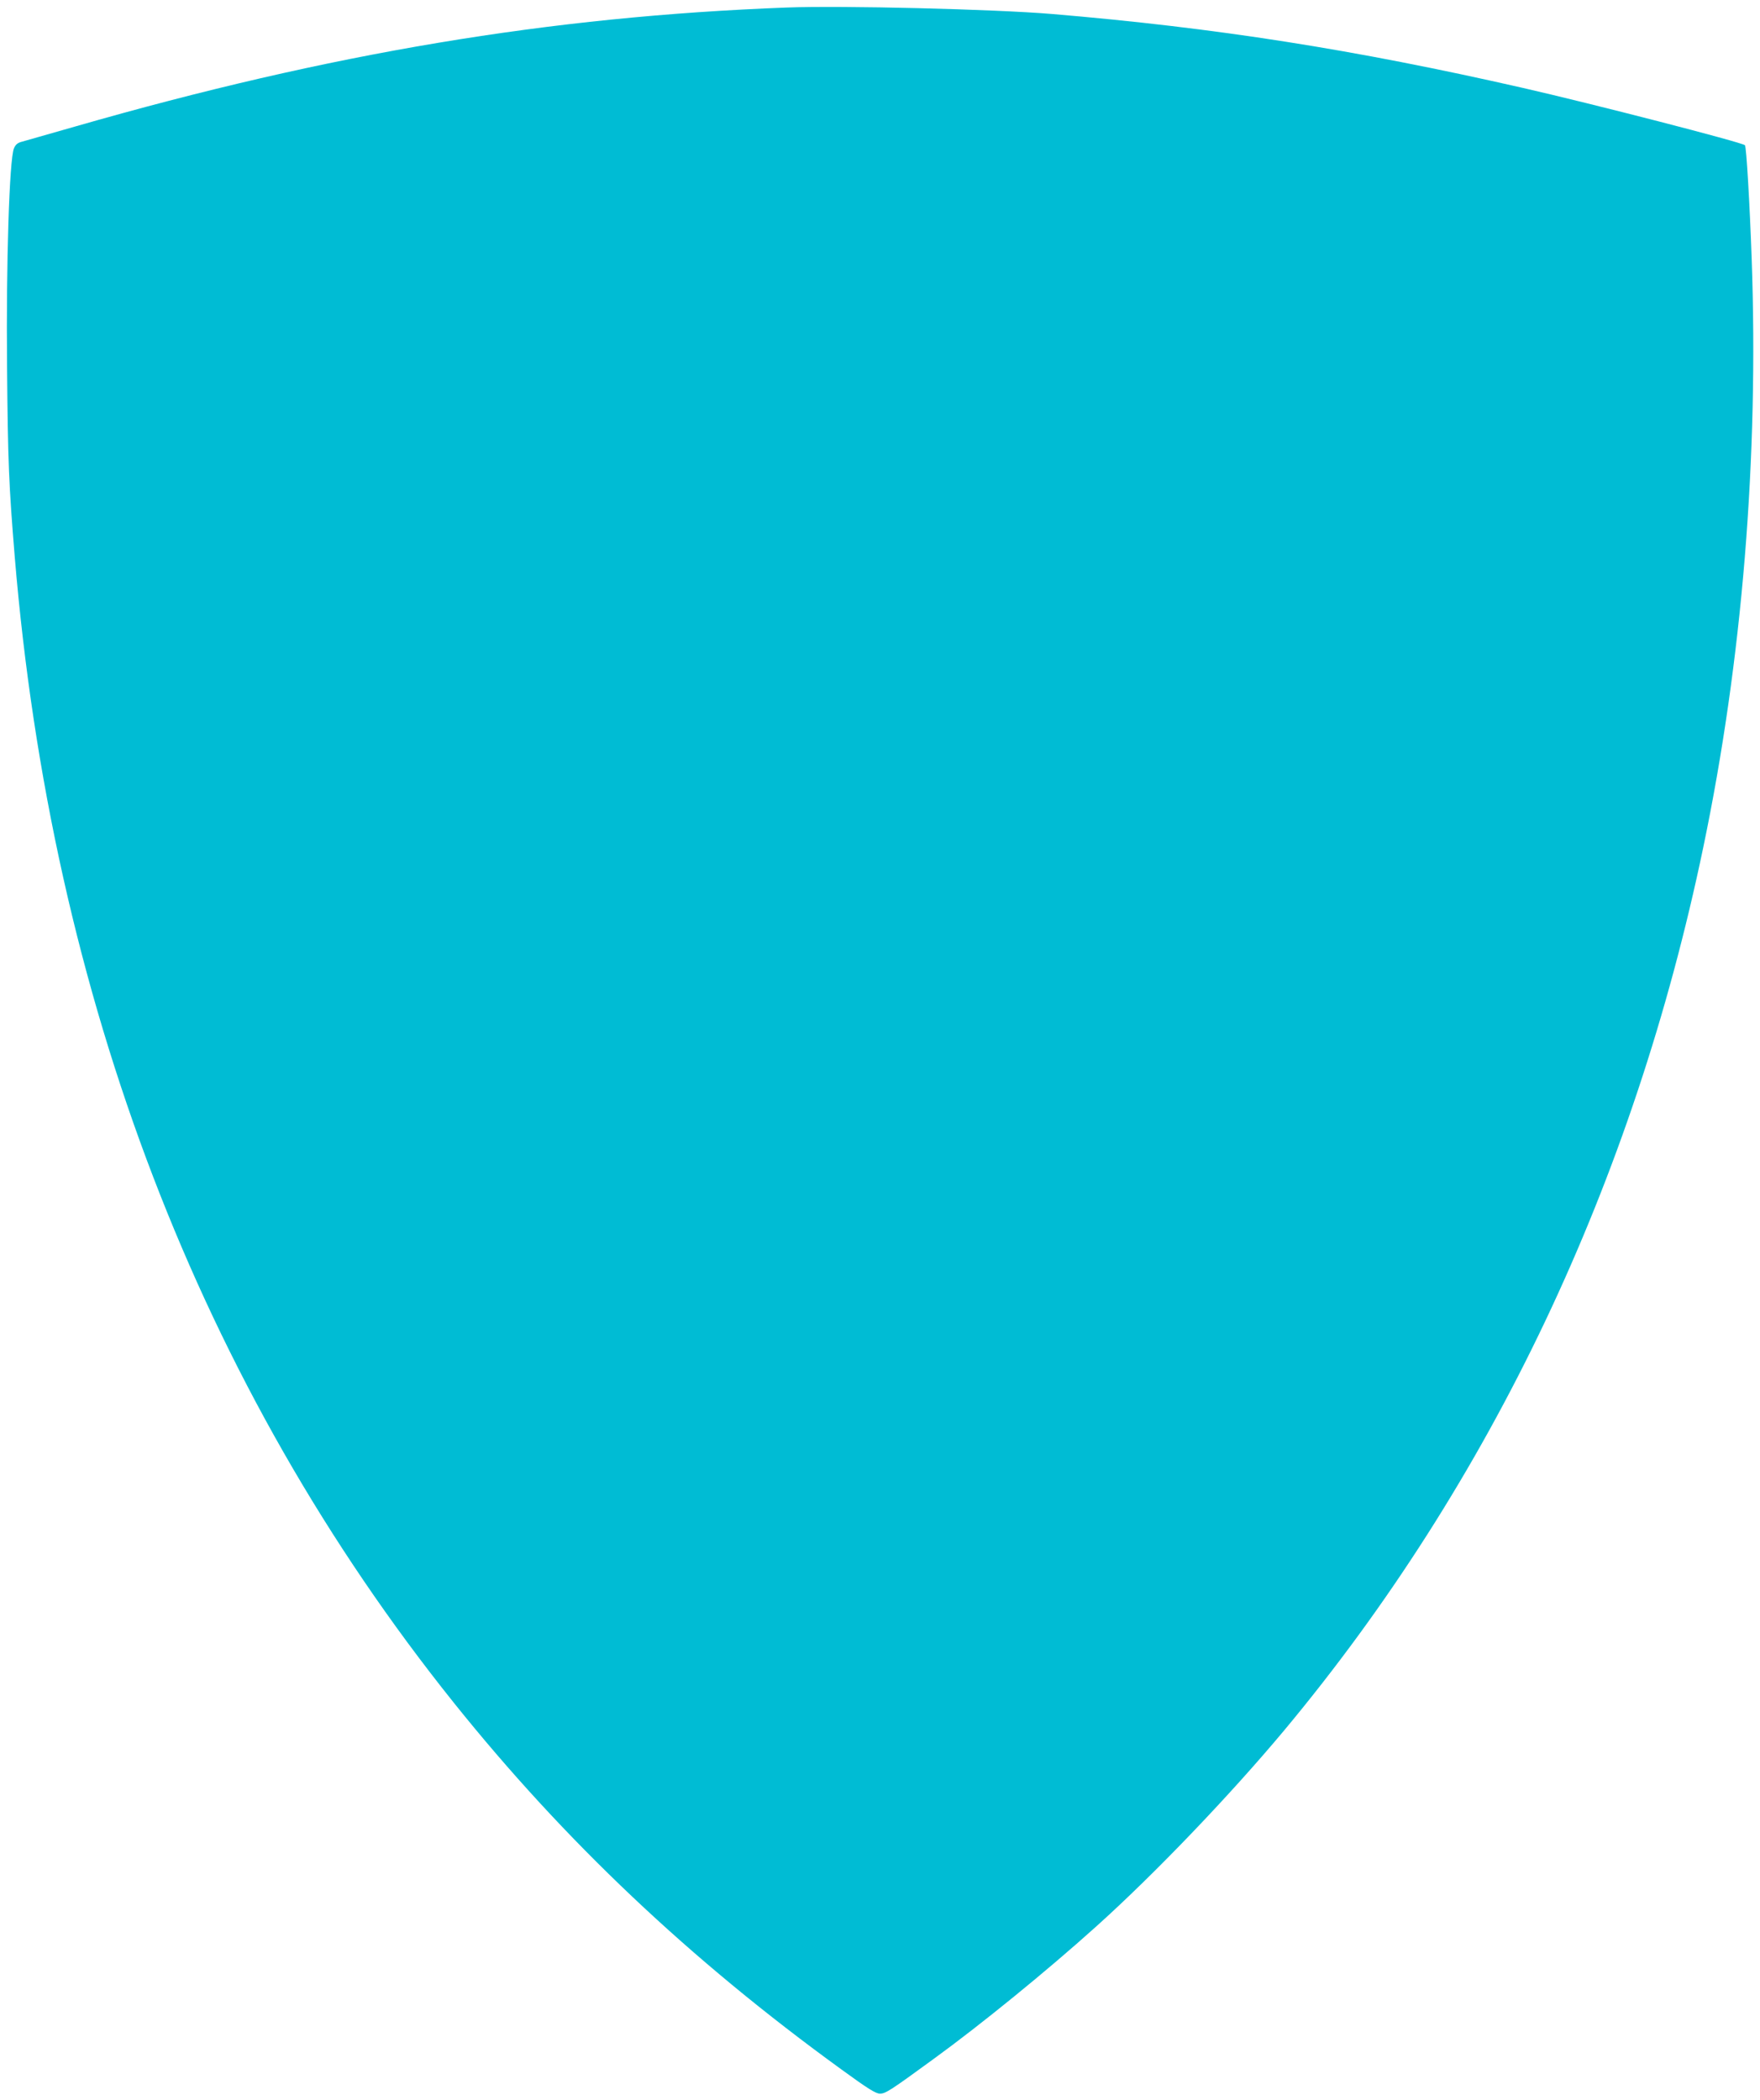 <?xml version="1.0" standalone="no"?>
<!DOCTYPE svg PUBLIC "-//W3C//DTD SVG 20010904//EN"
 "http://www.w3.org/TR/2001/REC-SVG-20010904/DTD/svg10.dtd">
<svg version="1.0" xmlns="http://www.w3.org/2000/svg"
 width="1073pt" height="1280pt" viewBox="0 0 1073 1280"
 preserveAspectRatio="xMidYMid meet">
<g transform="translate(0,1280) scale(0.1,-0.1)"
fill="#00bcd4" stroke="none">
<path d="M4795 12754 c-1440 -54 -2782 -278 -4340 -726 -154 -44 -297 -85
-319 -91 -29 -7 -41 -18 -51 -41 -28 -68 -48 -699 -42 -1326 5 -589 11 -726
47 -1165 224 -2687 1132 -5054 2677 -6983 675 -842 1439 -1565 2362 -2234 162
-118 210 -148 236 -148 34 0 66 21 325 210 292 212 693 539 990 806 358 321
820 804 1150 1199 1261 1513 2129 3341 2554 5380 238 1140 339 2377 295 3594
-12 336 -32 678 -41 686 -16 17 -936 254 -1353 349 -1031 235 -1875 367 -2875
451 -350 29 -1276 52 -1615 39z"/>
</g>
</svg>
